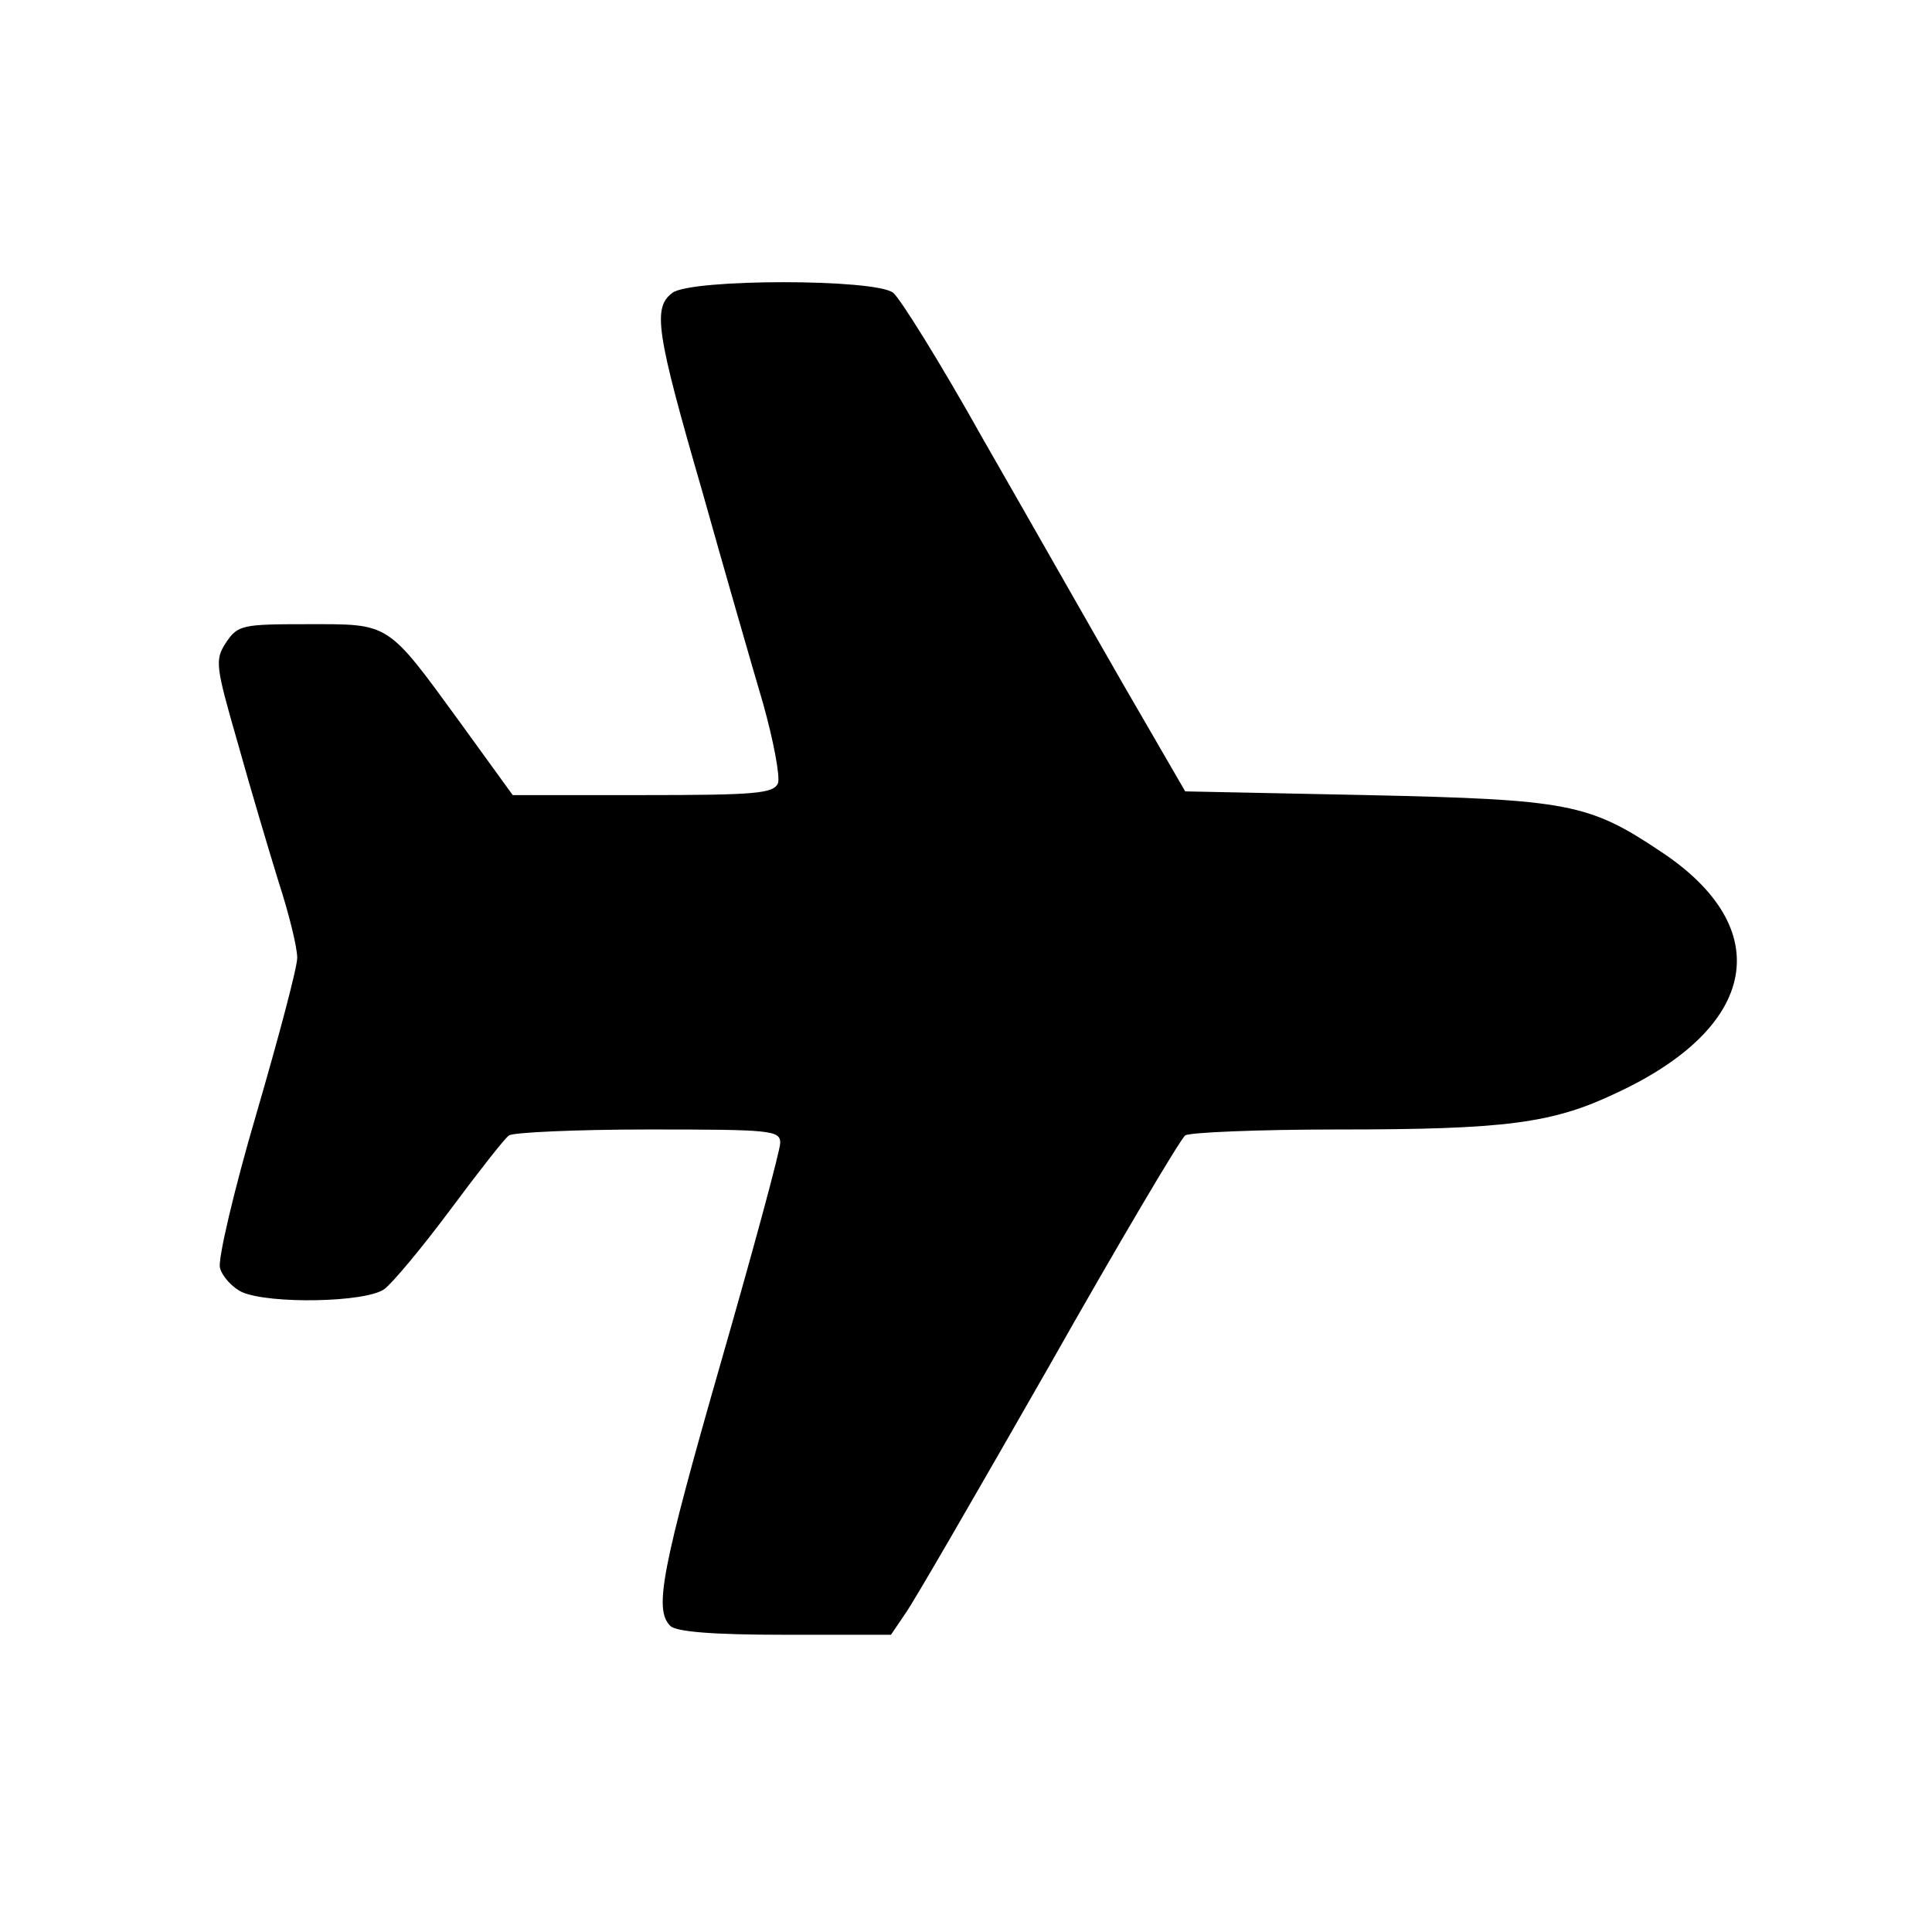 <svg version="1" xmlns="http://www.w3.org/2000/svg" width="346.667" height="346.667" viewBox="0 0 260 260"><path d="M90.5 39.4c-2.7 2-2.2 5.3 4 26.7 3 10.7 6.7 23.5 8.2 28.6 1.4 5 2.3 9.8 2 10.7-.6 1.4-3.1 1.6-18.2 1.6H69l-7.1-9.8C52 83.6 52.5 84 41.4 84c-8.8 0-9.4.1-11 2.5-1.5 2.3-1.4 3.1 1.6 13.5 1.7 6.1 4.2 14.5 5.5 18.7 1.4 4.3 2.5 8.8 2.5 10.2 0 1.3-2.5 10.7-5.5 21-3 10.2-5.2 19.6-4.9 20.7.3 1.2 1.7 2.7 3 3.3 3.7 1.6 16.5 1.4 19.1-.4 1.1-.8 5.1-5.6 8.9-10.7 3.8-5.1 7.3-9.6 7.9-10 .5-.4 9-.8 18.8-.8 16.4 0 17.7.1 17.7 1.8 0 1-3.6 14.3-8 29.6-8 27.9-9 33.2-6.8 35.4.8.8 5.7 1.2 15.4 1.2h14.3l1.9-2.8c1.1-1.5 9.7-16.4 19.3-33.2 9.5-16.8 17.8-30.8 18.4-31.2.5-.4 9.8-.8 20.5-.8 22.6 0 28.9-.8 37.5-4.9 19.2-8.9 21.6-22.2 6-32.5-9.7-6.5-12.5-7-39.5-7.6l-24.5-.5-8.4-14.5c-4.6-8-13-22.8-18.8-32.9-5.7-10.2-11.2-19-12.1-19.7-2.4-1.9-27.1-1.9-29.7 0z"/></svg>